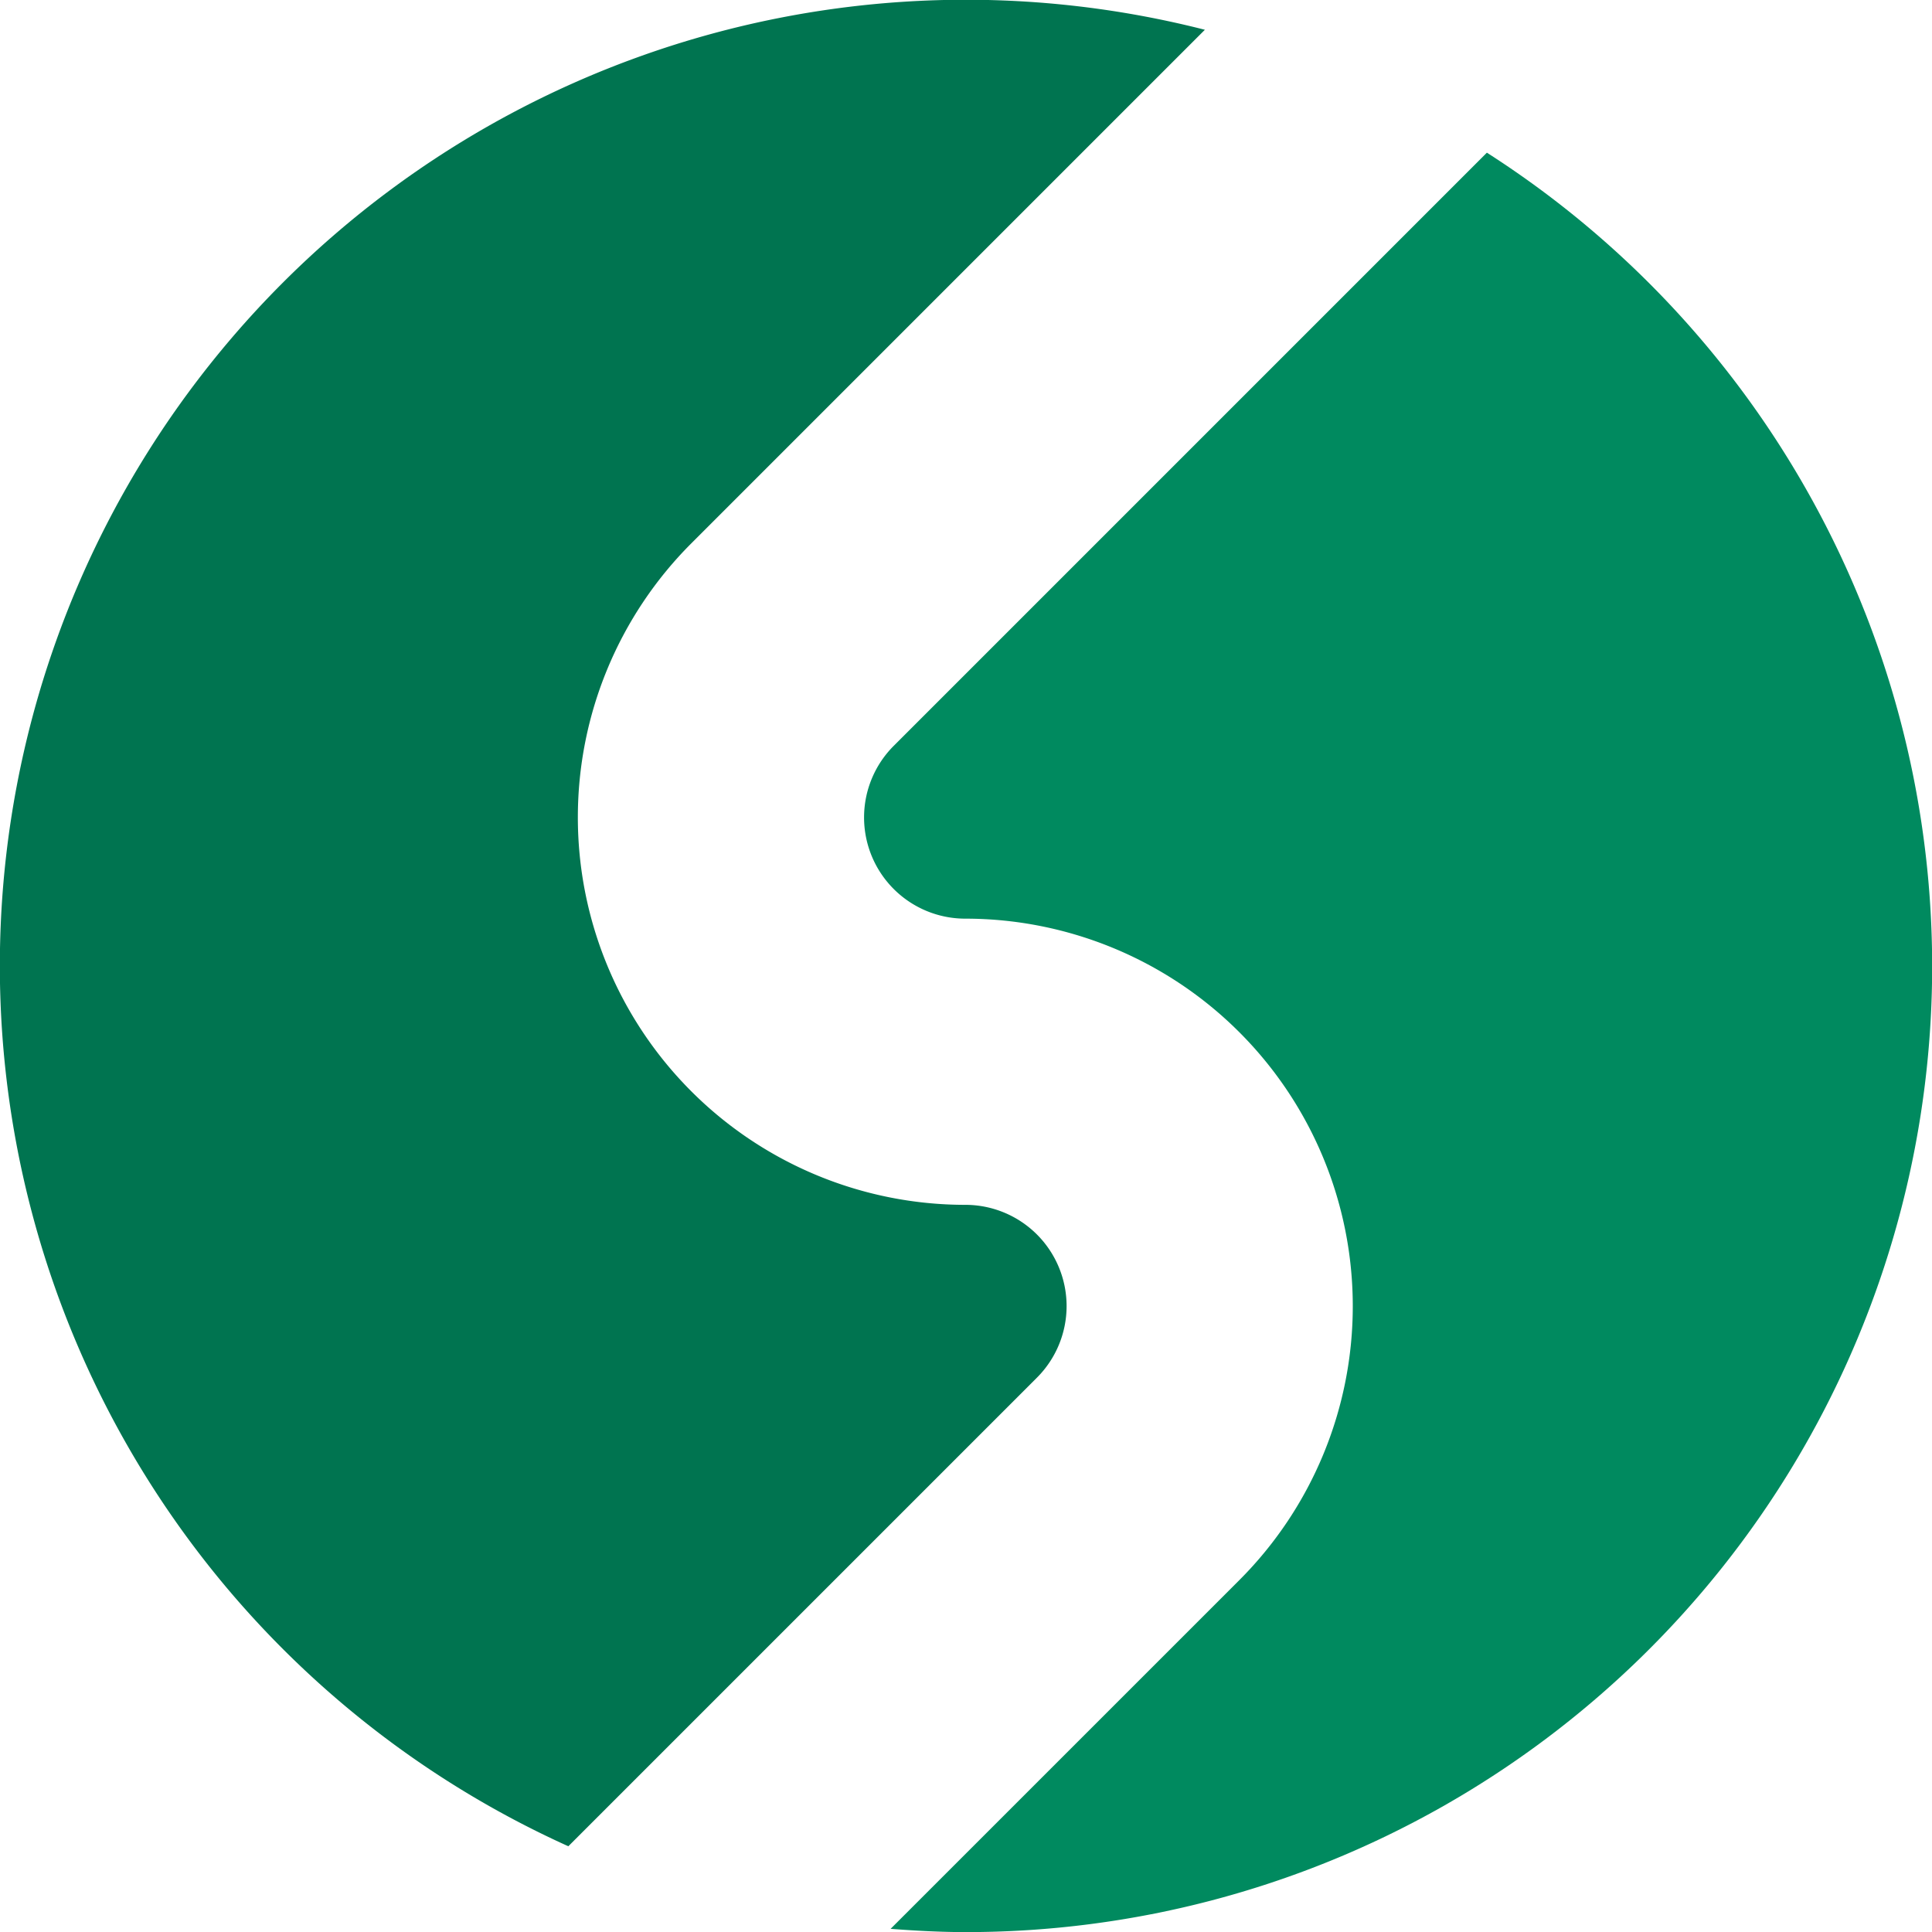 <svg xmlns="http://www.w3.org/2000/svg" width="118.483" height="118.484" viewBox="0 0 118.483 118.484">
  <g id="Group_12" data-name="Group 12" transform="translate(-300.897 -287.265)">
    <path id="Path_17" data-name="Path 17" d="M335.749,400.492l28.738-28.738a6.208,6.208,0,0,0-4.391-10.6,23.765,23.765,0,0,1-16.8-40.57l31.492-31.493a59.245,59.245,0,0,0-39.035,111.4Z" fill="#007450"/>
    <path id="Path_18" data-name="Path 18" d="M402.4,298.452l-36.374,36.375a6.208,6.208,0,0,0,4.39,10.6,23.765,23.765,0,0,1,16.8,40.569l-21.383,21.382c1.526.118,3.063.2,4.62.2A59.233,59.233,0,0,0,402.4,298.452Z" transform="translate(-10.318 -1.824)" fill="#008a5f"/>
  </g>
</svg>
